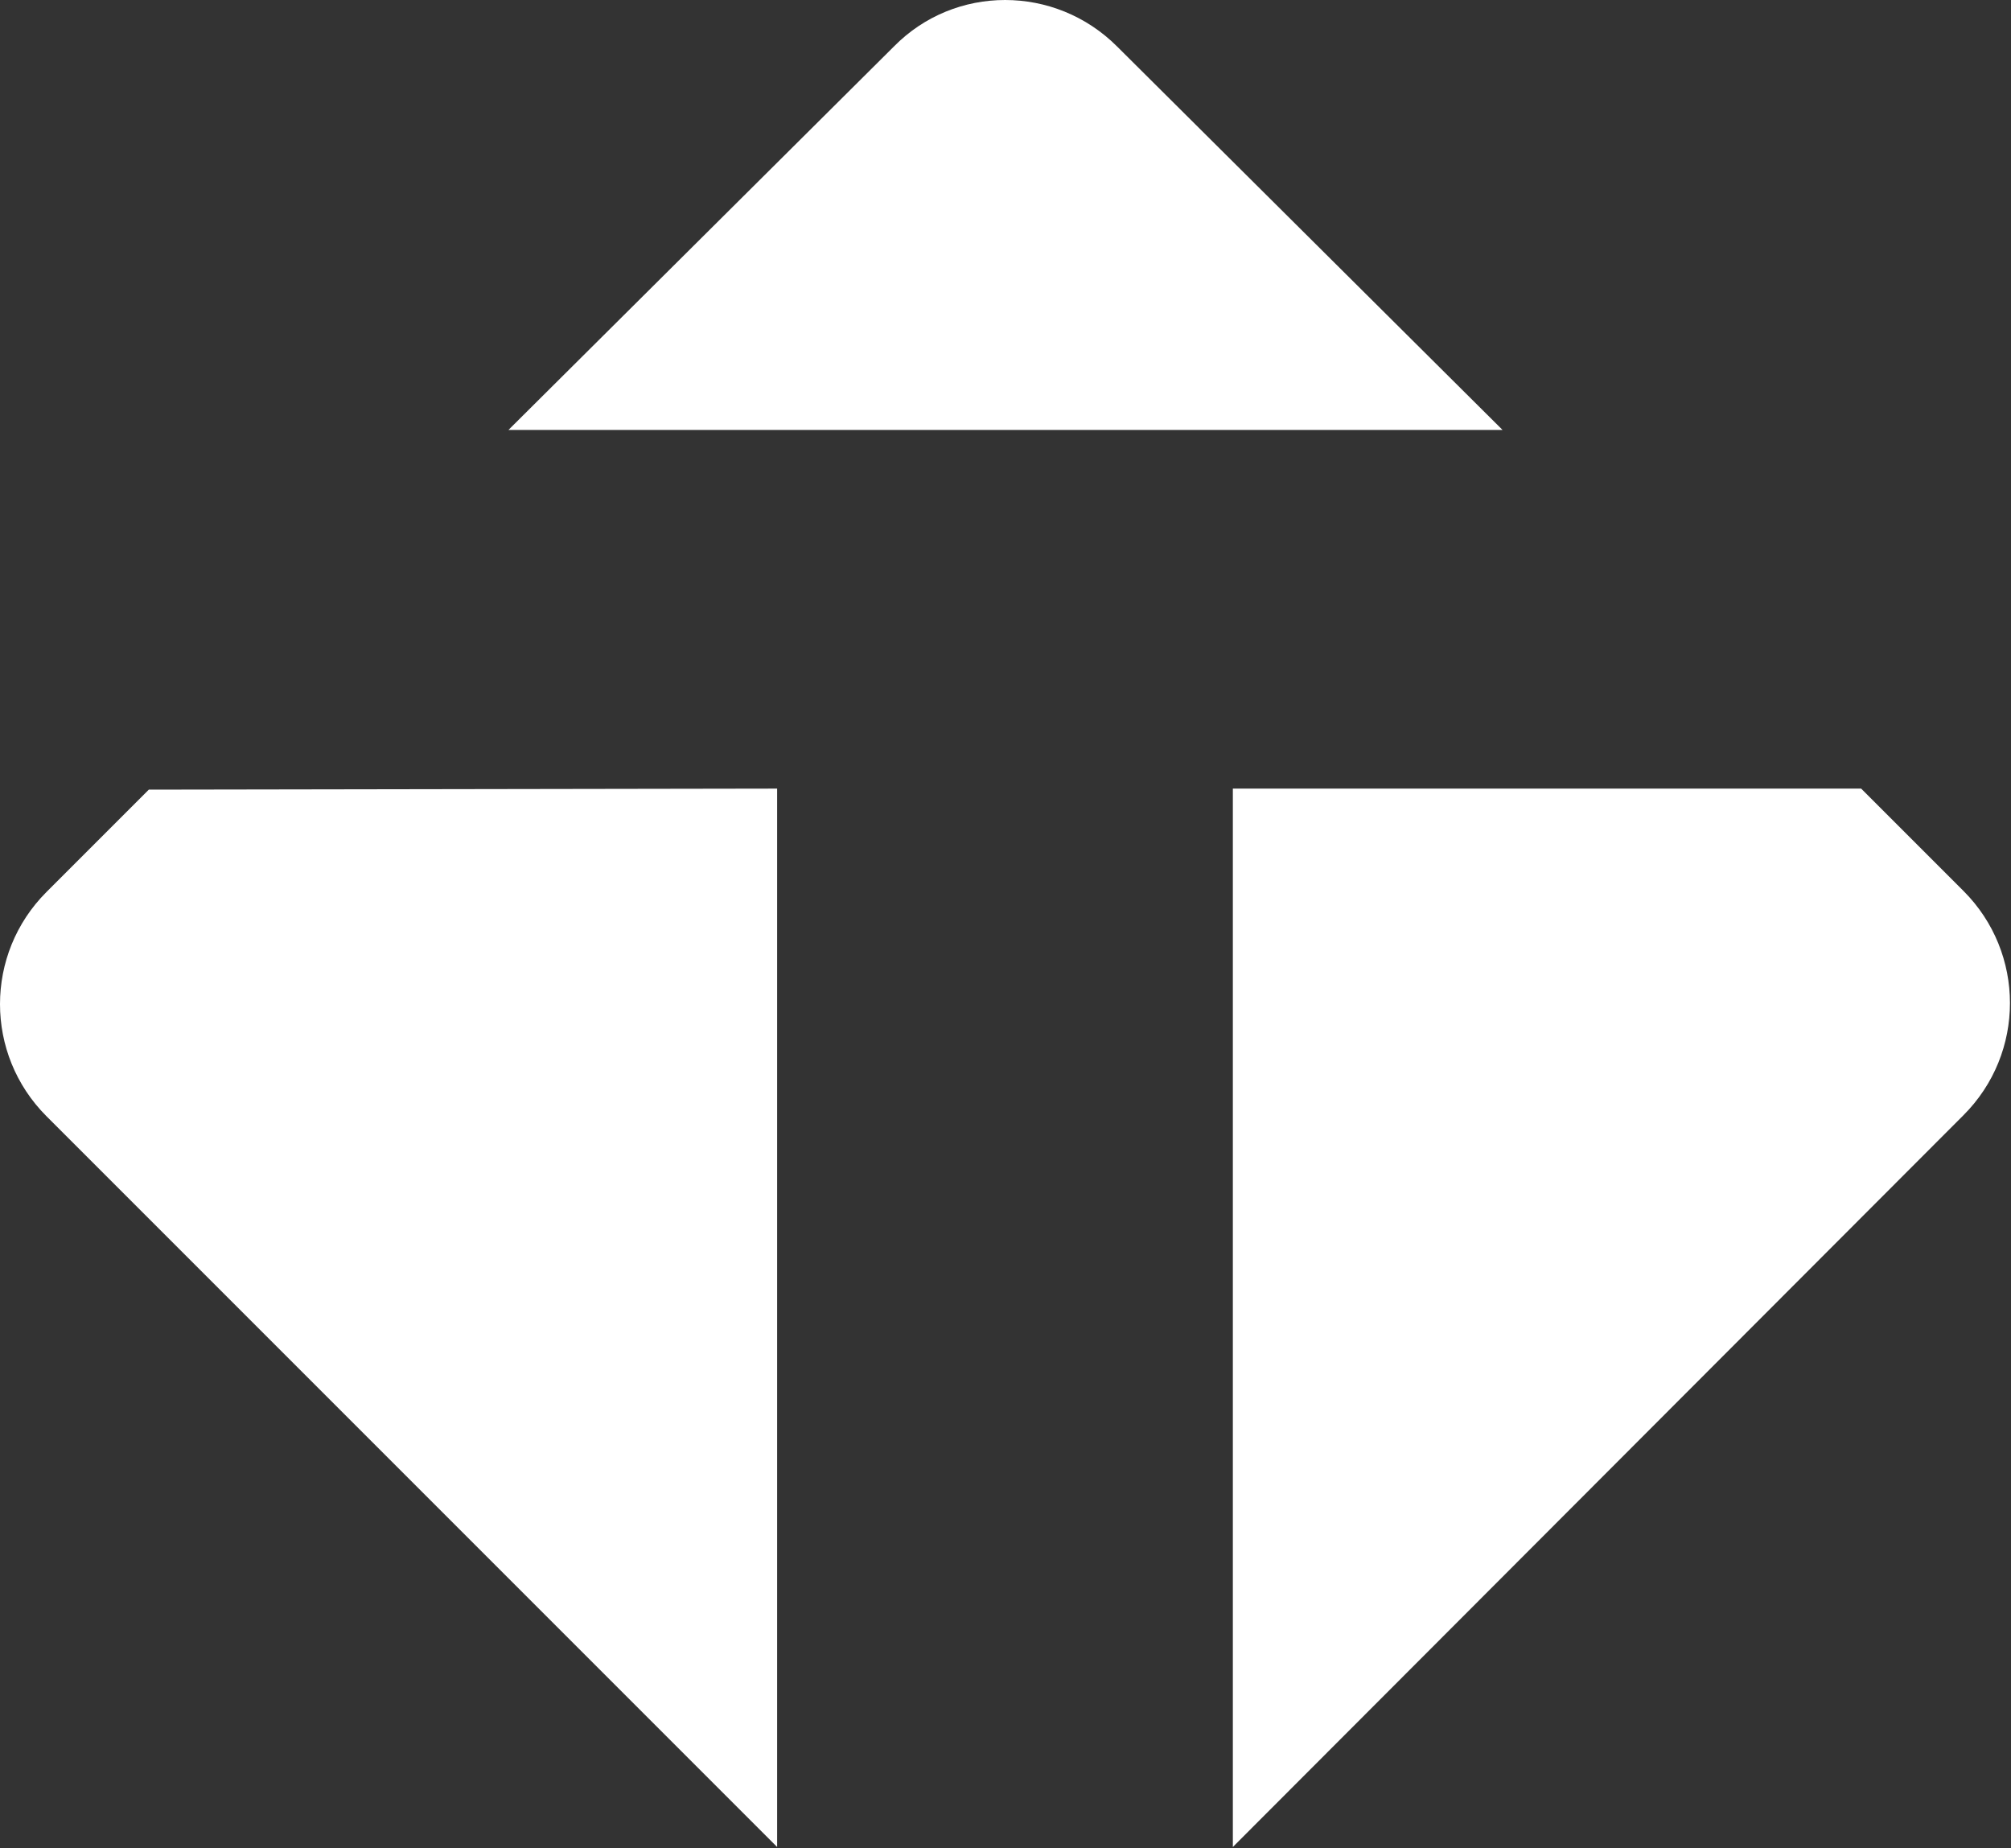 <?xml version="1.0" encoding="utf-8"?>
<!-- Generator: Adobe Illustrator 27.9.1, SVG Export Plug-In . SVG Version: 6.00 Build 0)  -->
<svg version="1.1" id="katman_1" xmlns="http://www.w3.org/2000/svg" xmlns:xlink="http://www.w3.org/1999/xlink" x="0px" y="0px"
	 viewBox="0 0 194.6 178.8" style="enable-background:new 0 0 194.6 178.8;" xml:space="preserve">
<rect x="0" y="0" width="194.6" height="178.8" fill="#333333" stroke="none"/>
<style type="text/css">
	.st0{fill:#FFFFFF;}
</style>
<g>
	<path class="st0" d="M86.5,4.5L49.2,41.6h96.2L108.1,4.5C102.1-1.5,92.4-1.5,86.5,4.5z"/>
	<path class="st0" d="M75.2,76.3v102.4L4.5,108c-6-6-6-15.7,0-21.7l9.9-9.9L75.2,76.3L75.2,76.3z"/>
	<path class="st0" d="M119.3,76.3v102.4l70.7-70.8c6-6,6-15.7,0-21.7l-9.9-9.9L119.3,76.3L119.3,76.3z"/>
</g>
</svg>
